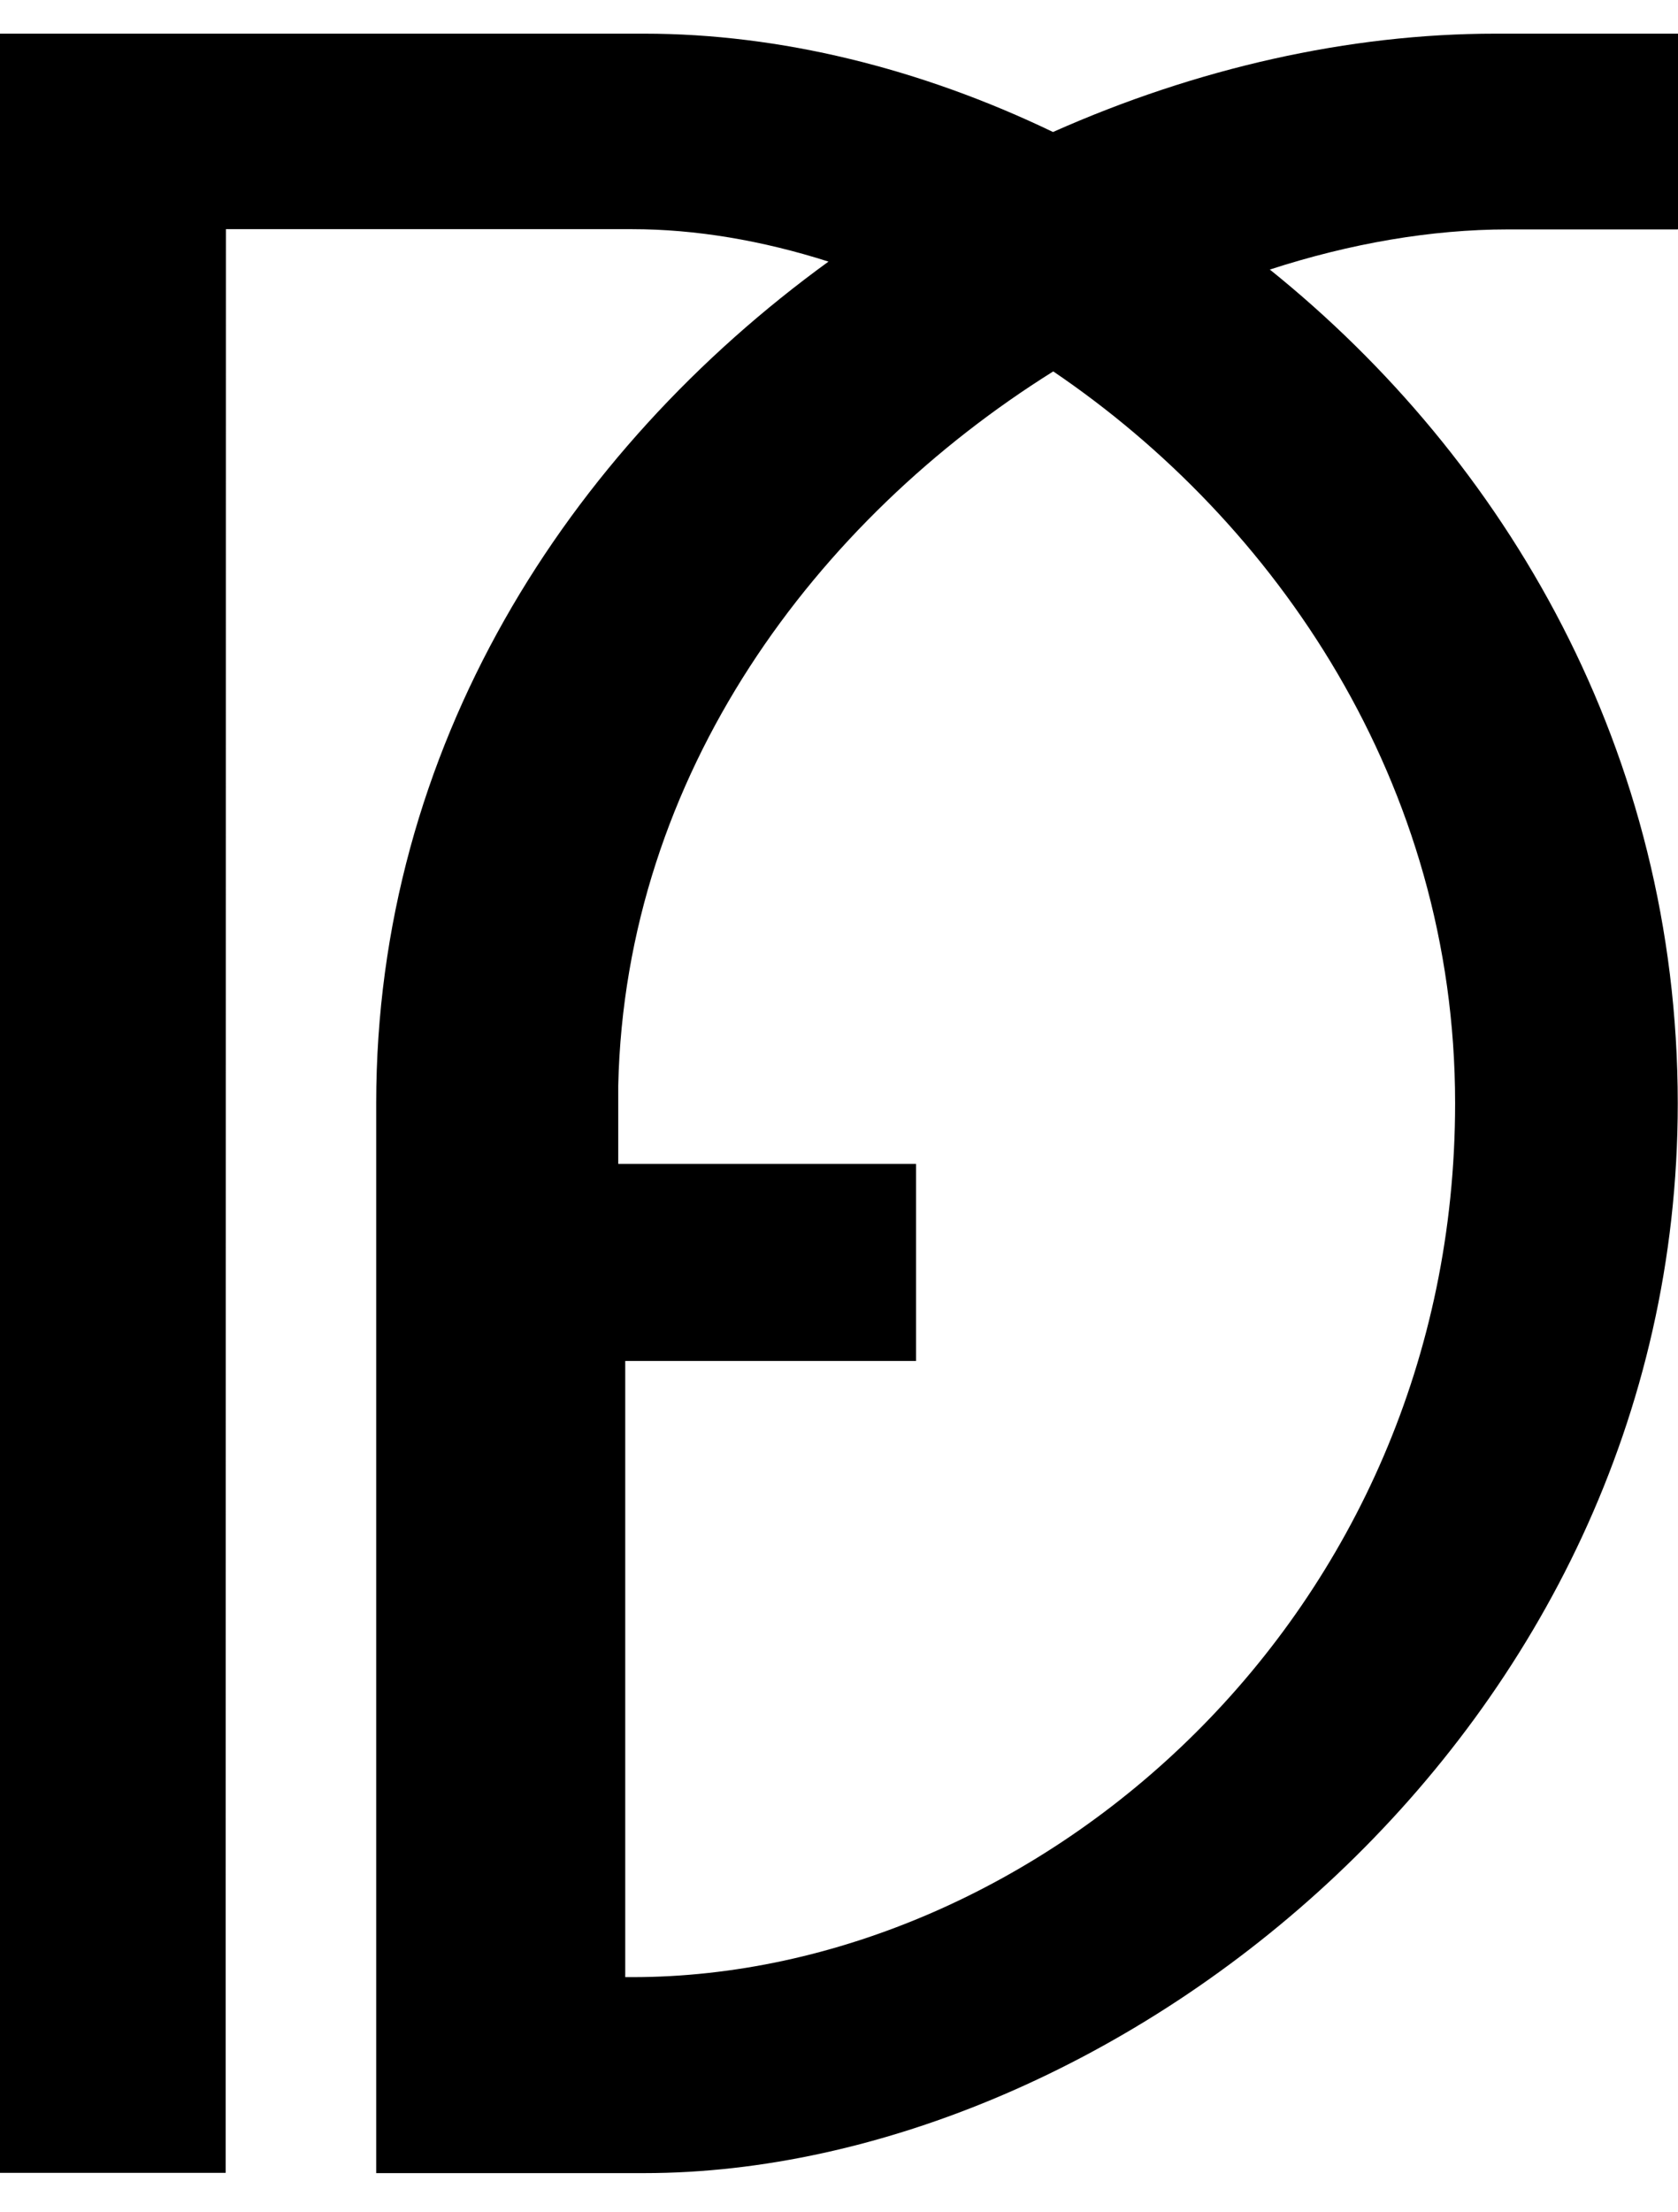 <?xml version="1.0" encoding="UTF-8"?> <svg xmlns="http://www.w3.org/2000/svg" width="41" height="54" viewBox="0 0 41 54" fill="none"><path d="M41 5.595V0.822H36.535C32.954 0.822 29.23 1.666 25.729 3.223C22.49 1.666 19.052 0.822 15.744 0.822H0V53.05H5.514V46.447L5.52 5.595H15.442C16.993 5.595 18.618 5.869 20.243 6.387C13.868 11.012 9.192 18.231 9.192 26.939V53.056H15.739C27.217 53.056 40.994 42.312 40.994 26.939C40.994 18.357 36.792 11.217 31.027 6.581C32.994 5.943 34.973 5.601 36.849 5.601H40.989L41 5.595ZM35.554 26.933C35.554 39.467 25.358 48.271 15.448 48.271H15.277V33.228H22.382V28.416H15.106V26.505C15.277 18.881 19.953 12.683 25.735 9.068C31.175 12.751 35.554 19.115 35.554 26.933Z" fill="black"></path></svg> 